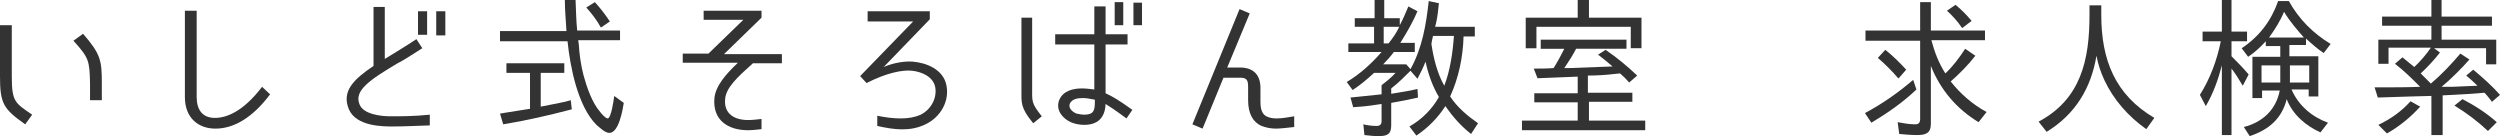 <?xml version="1.0" encoding="utf-8"?>
<!-- Generator: Adobe Illustrator 27.9.2, SVG Export Plug-In . SVG Version: 6.00 Build 0)  -->
<svg version="1.1" id="レイヤー_1" xmlns="http://www.w3.org/2000/svg" xmlns:xlink="http://www.w3.org/1999/xlink" x="0px"
	 y="0px" viewBox="0 0 466.5 25.4" style="enable-background:new 0 0 466.5 25.4;" xml:space="preserve">
<style type="text/css">
	.st0{fill:#333333;}
</style>
<g>
	<path class="st0" d="M0,14.2V4.7h2.2v9.5c0,4.8,0.6,5,3.8,7.2l-1.3,1.8C0.6,20.3,0,19.3,0,14.2z M13.7,7.6l1.8-1.3
		c3.3,3.8,3.5,5,3.5,9.2v3.2h-2.2v-3.2C16.7,11.3,16.6,10.8,13.7,7.6z"/>
	<path class="st0" d="M40.2,24c-3.1,0-5.7-1.9-5.7-5.9V2h2.2v16.1c0,2.3,1,3.9,3.4,3.9c2.2,0,5.3-1.2,8.8-5.8l1.5,1.4
		C47.1,22,43.6,24,40.2,24z"/>
	<path class="st0" d="M73.3,23.6c-1.9,0-6.8,0-8.2-3.2c-1.4-3.4,0.9-5.6,4.6-8.1v-11h2.1v9.7c2.1-1.3,3.8-2.3,5.9-3.7l1.1,1.7
		c-2.5,1.6-3.6,2.3-4.6,2.8c-5.2,3.1-8.2,5.1-7.1,7.7c0.7,1.8,3.9,2.2,5.7,2.2c2.3,0,4.5,0,7.4-0.3v2C77.3,23.5,75.2,23.6,73.3,23.6
		z M79.7,6.5H78V2.1h1.7V6.5z M83.1,6.6h-1.7V2.1h1.7V6.6z"/>
	<path class="st0" d="M108,8.2c0.1,1.9,0.4,4,0.9,5.9c0.6,2.2,1.6,5.1,3.1,6.8c0.2,0.3,1,1.2,1.4,1.2c0.6,0,1.1-3.2,1.2-4.1
		c0,0,0-0.1,0-0.1l1.8,1.3c-0.2,1.2-0.9,5.6-2.7,5.6c-0.8,0-1.8-1-2.4-1.5c-3.5-3.5-4.9-10.8-5.4-15.6H93.3V5.8h12.4
		c-0.1-1.9-0.3-3.9-0.3-5.8h2c0.1,1.9,0.1,3.8,0.3,5.7h8v1.8h-7.8C107.9,7.8,108,8,108,8.2z M105.4,19l1.1-0.3l0.2,1.7
		c-4.2,1.1-8.5,2.1-12.8,2.8l-0.6-2l1.2-0.2c1.4-0.2,3-0.5,4.4-0.7h0v-6.7h-4.4v-1.8h10.8v1.8h-4.4v6.3
		C102.5,19.6,103.9,19.3,105.4,19z M109.4,1.4l1.6-1c1.1,1.2,2,2.4,2.8,3.6l-1.6,1.1h-0.1C111.4,3.8,110.4,2.5,109.4,1.4z"/>
	<path class="st0" d="M135.3,18.6c-0.2,2.6,1.7,3.8,4.3,3.8c0.8,0,1.5-0.1,2.5-0.2v1.9c-1,0.1-1.7,0.2-2.5,0.2
		c-3.8,0-6.6-1.9-6.3-5.9c0.2-2.4,2.2-4.6,4.4-6.7h-10.3v-1.7h4.8l6.5-6.3h-7.4V2h10.8v1.3l-7,6.8h10.8v1.7h-5.4
		C137.6,14.4,135.4,16.4,135.3,18.6z"/>
	<path class="st0" d="M171.8,21.4c2-1,3.1-3.2,2.7-5.2c-0.4-1.9-2.5-2.8-4.3-3c-1.8-0.2-4.8,0.4-8.5,2.3l-1.2-1.3L170.4,4h-8.5V2.1
		h11.6v1.5l-8.6,8.9c2.1-0.9,4.2-1.1,5.4-1c2.5,0.2,5.7,1.4,6.3,4.4c0.6,2.9-1,5.9-3.9,7.3c-2.9,1.4-5.9,1-9,0.3v-1.9
		C166.7,22.2,169.6,22.4,171.8,21.4z"/>
	<path class="st0" d="M194.4,21.7l-1.6,1.3c-2.4-2.9-2.2-3.8-2.2-6.3V3.3h2v13.1C192.6,18.9,192.4,19.2,194.4,21.7z M206.3,19.4
		c-0.1,2.7-1.6,3.9-4,3.9c-0.9,0-1.8-0.2-2.5-0.5c-1.5-0.7-2.8-2.2-2.2-4c0.7-1.9,2.7-2.3,4.3-2.3c0.7,0,1.5,0.1,2.3,0.2V8.3h-7.3
		V6.4h7.3V1.2h2.1v5.2h4.1v1.9h-4.1v9.1c1.3,0.6,2.5,1.3,5,3.1l-1.1,1.6C207.9,20.4,207.1,19.9,206.3,19.4z M202.1,18.3
		c-0.9,0-1.9,0.1-2.4,0.9c-0.5,0.9,0.4,1.7,1.2,2c0.5,0.1,1,0.2,1.4,0.2c1.8,0,2-0.8,2-2.4v-0.4C203.5,18.5,203,18.3,202.1,18.3z
		 M209.6,4.7H208V0.4h1.6V4.7z M213.1,4.7h-1.6V0.5h1.6V4.7z"/>
	<path class="st0" d="M238.1,24c-1,0-1.9-0.2-2.7-0.5c-1.6-0.7-2.5-2.3-2.5-4.8v-2.5c0-1.3-0.3-1.7-1.5-1.7h-3.1l-3.9,9.5l-1.9-0.8
		l8.8-21.5l1.9,0.8L229,12.6h2.4c2.4,0,3.8,1.3,3.8,3.8V19c0,1.9,0.6,2.4,1.1,2.7c0.6,0.3,1.2,0.4,1.9,0.4c1,0,2.1-0.2,3.3-0.4v2
		C240.5,23.8,239,24,238.1,24z"/>
	<path class="st0" d="M270.6,18L270.6,18c1.3,2,3.2,3.6,5.2,5l-1.3,2c-1.9-1.5-3.4-3.2-4.8-5.2c-1.4,2.2-3.2,4-5.4,5.5l-1.3-1.7
		c2.3-1.3,4.2-3.2,5.5-5.5c-1.2-2-2-4.3-2.5-6.6c-0.4,1.1-1,2.2-1.5,3.2l-1.3-1.5c-0.1,0.1-0.1,0.1-0.1,0.1
		c-1.1,1.1-2.2,2.2-3.5,3.2h0v1c1.7-0.3,3.3-0.5,4.9-0.9l0.1,1.6c-1.7,0.4-3.3,0.7-5,1h0v4.2c0,1.7-0.8,2-2.4,2
		c-0.9,0-1.7-0.1-2.6-0.2l-0.2-2c0.8,0.2,1.7,0.3,2.5,0.3c0.6,0,0.9-0.3,0.9-0.9v-3.2c-1.3,0.2-2.6,0.4-3.9,0.5l-1.4,0.1l-0.5-1.8
		c1.9-0.2,3.9-0.4,5.8-0.6h0v-1.7c0.9-0.7,1.8-1.4,2.6-2.3h-4c-1.2,1.1-2.6,2.3-4,3.2l-1.1-1.5c2.5-1.5,4.6-3.4,6.5-5.6h-6.2V8.1
		h4.8V5h-3.6V3.4h3.7V0h1.8v3.4h2.9v1.3c0.6-1.1,1.1-2.3,1.6-3.5l1.7,0.9c-0.8,1.9-2,4-3.2,5.9h2.7v1.7h-3.9c-0.6,0.8-1.3,1.6-2,2.3
		h4.3l0.8,0.9c2.2-4,2.9-8.2,3.4-12.7l1.9,0.4l-0.1,0.9c-0.1,1.1-0.3,2.4-0.6,3.5h7.4v1.8h-2.1C273,10.6,272.2,14.5,270.6,18z
		 M261.1,5h-2.9v3.1h0.9C259.9,7.1,260.6,6.1,261.1,5z M267.2,7.6c0,0.2-0.1,0.4-0.1,0.6c0.4,2.7,1.1,5.5,2.4,7.8
		c1.1-2.8,1.6-6.3,1.8-9.3h-3.9C267.3,7,267.3,7.3,267.2,7.6z"/>
	<path class="st0" d="M296.5,19.1v3.4H307v1.8h-23v-1.8h10.4v-3.4h-8.1v-1.7h8.1v-3.1c-2.5,0.1-5,0.2-7.5,0.3l-0.7-1.8
		c1.2,0,2.5,0,3.7-0.1c0.7-1.1,1.4-2.4,2-3.6h-4.4V7.4h16v1.7h-9.4c-0.6,1.2-1.4,2.4-2.2,3.6c0.3,0,0.7,0,1,0c2.7-0.1,5.3-0.2,8-0.3
		c-0.9-0.8-1.8-1.5-2.7-2.2l1.4-0.9c2.2,1.5,4.1,3.1,5.9,4.8l-1.5,1.3c-0.5-0.6-1.1-1.2-1.7-1.7l-1,0.1c-1.7,0.2-3.4,0.3-5,0.3v3.2
		h8.3v1.7H296.5z M304.3,5h-17.6v4h-2V3.3h9.7V0h2.1v3.3h9.8v5.7h-2V5z"/>
	<path class="st0" d="M357,14.9l0.6,1.8c-2.5,2.4-5.4,4.4-8.4,6.2l-1.2-1.8h0C351.2,19.4,354.2,17.3,357,14.9z M363,13.7
		c1.4-1.3,2.6-2.9,3.7-4.6l1.9,1.3c-1.3,1.7-3,3.4-4.6,4.8c1.8,2.3,4.1,4.3,6.7,5.7l-1.5,1.9c-4.1-2.5-7.1-6-8.9-10.5v10.8
		c0,1.8-1,2.1-2.6,2.1c-1.1,0-2.2-0.1-3.3-0.2l-0.3-2.2c1.1,0.2,2.2,0.4,3.3,0.4c0.6,0,0.9-0.3,0.9-1V7.6h-10.2V5.7h10.2V0.4h2v5.3
		h10.1v1.8h-10C361,9.8,361.8,11.8,363,13.7z M350.4,10.8l1.4-1.5c1.4,1.1,2.7,2.4,3.9,3.7l-1.4,1.6h-0.1
		C353.1,13.3,351.8,12,350.4,10.8z M363.3,2l1.6-1.1c1.1,0.9,2.1,1.9,3,3l-1.7,1.3h-0.1C365.3,4,364.4,3,363.3,2z"/>
	<path class="st0" d="M402,22l-1.5,2.1c-3.4-2.4-6.1-5.5-7.8-9.1c-0.7-1.5-1.2-3-1.5-4.6c-1,6-3.9,10.9-9.3,14.2l-1.5-1.9
		c7.9-4.2,9.5-11.5,9.5-19.9V1h2.2v1.8C392.1,11.2,394.7,17.7,402,22z"/>
	<path class="st0" d="M411.6,19.8l-1.1-2.1c1.9-3,3.2-6.5,3.9-10H411V5.9h3.6V0h1.8v5.9h2.9v1.8h-2.9v2.8c1.1,1.1,2.2,2.2,3.2,3.4
		l-1.1,2.1c-0.7-1.2-1.4-2.3-2.1-3.2v12.4h-1.8v-13C413.9,14.9,413,17.4,411.6,19.8z M426.7,18.5c-0.9,3.6-3.3,5.7-6.9,6.9l-1.1-1.7
		c3.5-0.9,6-3.2,6.7-6.8h-3.3v1.4h-1.8v-7.7h5.2V8.6h-2.7V7.7c-1,1.1-2.1,2.1-3.3,2.9l-1.2-1.6c3.3-2.2,5.5-5.1,6.8-8.8h2
		c1.9,3.4,4.5,6,7.8,8l-1.3,1.7c-1.2-0.8-2.2-1.7-3.3-2.7v1.2h-3.1v2.1h5.4v7.5h-1.8v-1.3h-3.2c1.3,3,3.8,5.1,6.8,6.2l-1.4,1.8
		C430.3,23.5,427.8,21.4,426.7,18.5z M425.5,12.2h-3.5v3.2h3.5V12.2z M426.2,2.2c-0.7,1.7-1.7,3.3-2.8,4.8h6.5
		C428.6,5.5,427.2,3.9,426.2,2.2z M427.3,12.2v3.2h3.6v-3.2H427.3z"/>
	<path class="st0" d="M449.9,18c-2,0.1-4.2,0.1-6.2,0.2l-0.6-1.9h1c2.5,0,5,0,7.5-0.1c-1.5-1.5-3-3-4.7-4.3l1.4-1.2
		c0.7,0.6,1.5,1.2,2.2,1.8c1.1-1,2.2-2.3,3.1-3.6h-7.9v3h-1.9V7.4h9.9V4.8h-9.2V3.1h9.2V0h1.9v3.1h9.4v1.7h-9.4v2.6h10.2V12h-1.9v-3
		h-9.7l1.1,0.8c-1.1,1.4-2.3,2.7-3.6,3.9c0.5,0.5,1.1,1.1,1.6,1.6l0.3,0.3c2-1.7,3.8-3.6,5.5-5.6l1.7,1.1c-1.3,1.5-3.6,3.8-5.2,5.1
		c0.4,0,0.8,0,1.1,0c0.3,0,0.6,0,0.8,0c1.6-0.1,3.2-0.1,4.8-0.2c-0.7-0.7-1.4-1.3-2.1-1.9l1.3-1.1c1.8,1.5,3.5,3,5,4.7L465,19
		l-0.3-0.4c-0.4-0.5-0.7-0.9-1.1-1.3c-2,0.2-3.9,0.3-5.9,0.4l-2,0.1h0.1v7.4h-2.1v-7.3L449.9,18z M449.8,18.9l1.8,1
		c-1.8,2-3.9,3.7-6.2,5l-1.6-1.6C446.1,22.2,448.1,20.8,449.8,18.9z M458,19.7l1.5-1.2c2.3,1.2,4.5,2.6,6.4,4.3l-1.6,1.6h-0.1
		C462.4,22.7,460.3,21.1,458,19.7z"/>
</g>
</svg>
